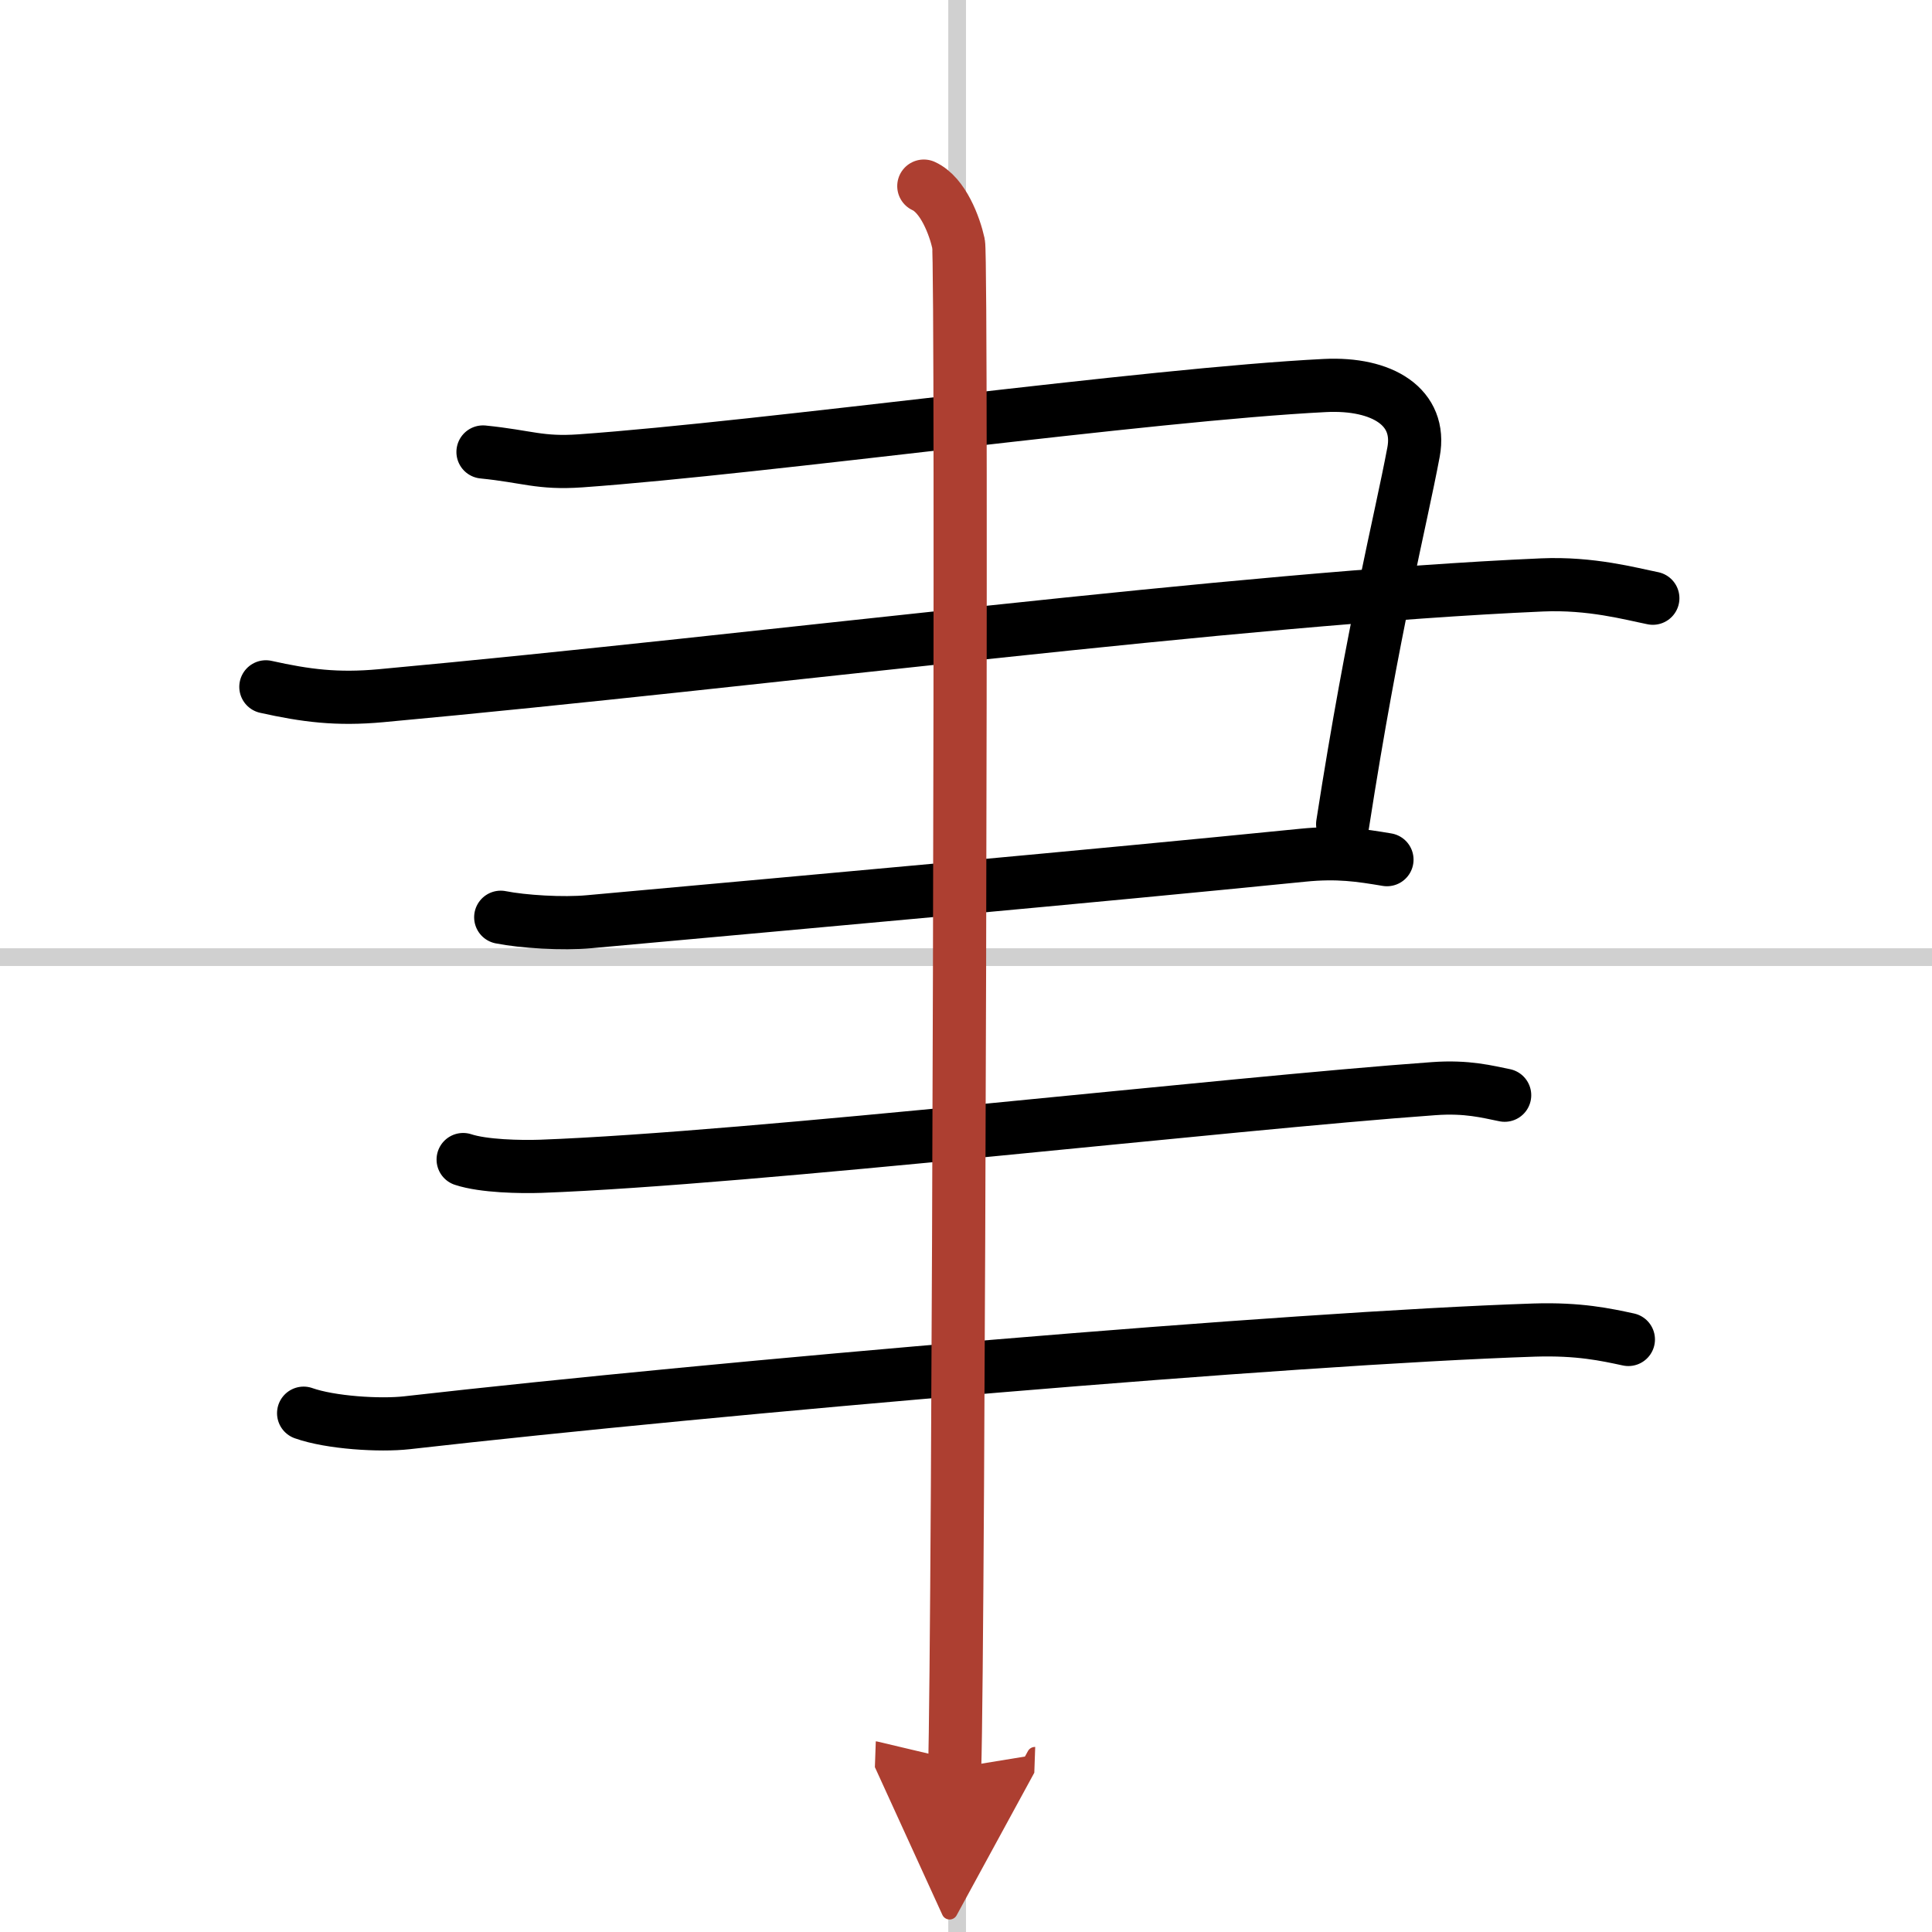 <svg width="400" height="400" viewBox="0 0 109 109" xmlns="http://www.w3.org/2000/svg"><defs><marker id="a" markerWidth="4" orient="auto" refX="1" refY="5" viewBox="0 0 10 10"><polyline points="0 0 10 5 0 10 1 5" fill="#ad3f31" stroke="#ad3f31"/></marker></defs><g fill="none" stroke="#000" stroke-linecap="round" stroke-linejoin="round" stroke-width="3"><rect width="100%" height="100%" fill="#fff" stroke="#fff"/><line x1="54" x2="54" y2="109" stroke="#d0d0d0" stroke-width="1"/><line x2="109" y1="54" y2="54" stroke="#d0d0d0" stroke-width="1"/><path d="m27.25 25.5c2.5 0.25 3.2 0.66 5.5 0.5 10.5-0.75 32-3.75 42-4.25 3.25-0.16 5.47 1.22 5 3.75-0.75 4-2.25 9.75-4 21"/><path d="m15 38.75c2.25 0.5 4.01 0.73 6.5 0.5 21.75-2 48.25-5.5 65.5-6.25 2.76-0.12 5 0.5 6.25 0.75"/><path d="M28.25,51.75c1.25,0.25,3.51,0.39,5,0.25C47,50.75,61,49.5,73.5,48.25c1.99-0.2,3.25,0,4.75,0.25"/><path d="m26.13 65.42c1.15 0.38 3.24 0.42 4.39 0.38 11.91-0.44 38.73-3.55 50.36-4.38 1.9-0.14 3.05 0.18 4.01 0.37"/><path d="m17.13 79.73c1.52 0.54 4.31 0.71 5.82 0.54 17.8-2.02 49.8-4.77 63.61-5.23 2.53-0.08 4.05 0.26 5.31 0.53"/><path d="m52.12 10.5c1.09 0.5 1.74 2.25 1.96 3.25s0 79.75-0.22 86" marker-end="url(#a)" stroke="#ad3f31"/></g></svg>
